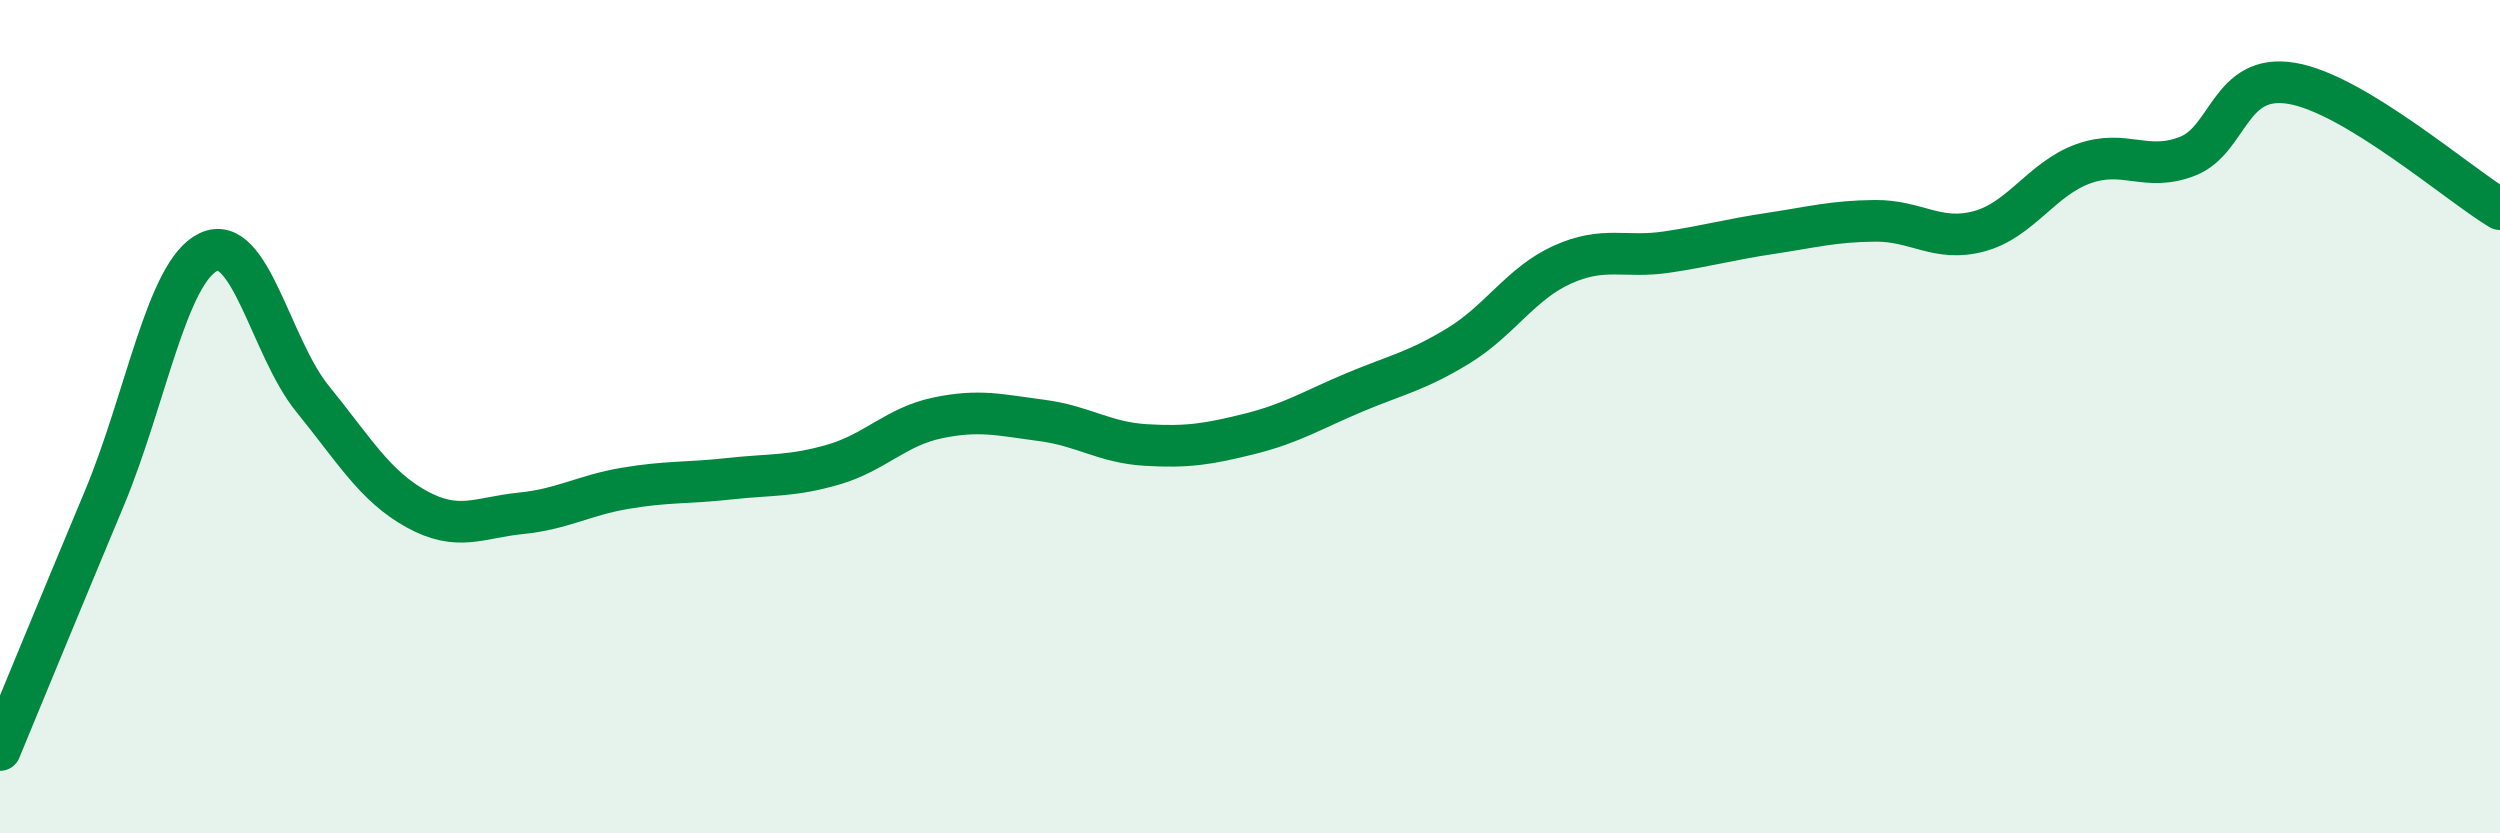 
    <svg width="60" height="20" viewBox="0 0 60 20" xmlns="http://www.w3.org/2000/svg">
      <path
        d="M 0,18 C 0.5,16.79 1.5,14.36 2.5,11.97 C 3.5,9.58 4,6.53 5,6.05 C 6,5.57 6.5,8.34 7.5,9.57 C 8.5,10.8 9,11.67 10,12.22 C 11,12.77 11.5,12.42 12.5,12.32 C 13.5,12.22 14,11.89 15,11.72 C 16,11.55 16.5,11.6 17.5,11.49 C 18.5,11.38 19,11.44 20,11.15 C 21,10.86 21.5,10.24 22.5,10.03 C 23.5,9.82 24,9.96 25,10.09 C 26,10.22 26.5,10.62 27.5,10.68 C 28.5,10.74 29,10.66 30,10.41 C 31,10.16 31.5,9.84 32.5,9.42 C 33.5,9 34,8.91 35,8.3 C 36,7.69 36.5,6.8 37.5,6.35 C 38.5,5.9 39,6.2 40,6.05 C 41,5.9 41.5,5.75 42.5,5.6 C 43.5,5.45 44,5.31 45,5.3 C 46,5.29 46.5,5.82 47.5,5.55 C 48.5,5.28 49,4.29 50,3.93 C 51,3.57 51.5,4.14 52.5,3.75 C 53.5,3.36 53.5,1.75 55,2 C 56.5,2.25 59,4.42 60,5.02L60 20L0 20Z"
        fill="#008740"
        opacity="0.1"
        stroke-linecap="round"
        stroke-linejoin="round"
      />
      <path
        d="M 0,18 C 0.5,16.79 1.5,14.36 2.5,11.97 C 3.5,9.58 4,6.53 5,6.05 C 6,5.57 6.5,8.34 7.5,9.57 C 8.5,10.8 9,11.67 10,12.22 C 11,12.77 11.5,12.42 12.5,12.32 C 13.5,12.22 14,11.89 15,11.72 C 16,11.55 16.5,11.6 17.5,11.49 C 18.5,11.38 19,11.44 20,11.15 C 21,10.86 21.5,10.24 22.5,10.03 C 23.5,9.82 24,9.96 25,10.09 C 26,10.22 26.5,10.62 27.5,10.68 C 28.5,10.74 29,10.66 30,10.41 C 31,10.16 31.5,9.84 32.5,9.42 C 33.5,9 34,8.91 35,8.3 C 36,7.69 36.5,6.8 37.5,6.35 C 38.5,5.9 39,6.2 40,6.05 C 41,5.9 41.5,5.75 42.5,5.6 C 43.5,5.45 44,5.31 45,5.3 C 46,5.29 46.5,5.82 47.5,5.55 C 48.5,5.28 49,4.29 50,3.93 C 51,3.57 51.5,4.14 52.5,3.75 C 53.5,3.36 53.5,1.75 55,2 C 56.5,2.25 59,4.42 60,5.02"
        stroke="#008740"
        stroke-width="1"
        fill="none"
        stroke-linecap="round"
        stroke-linejoin="round"
      />
    </svg>
  